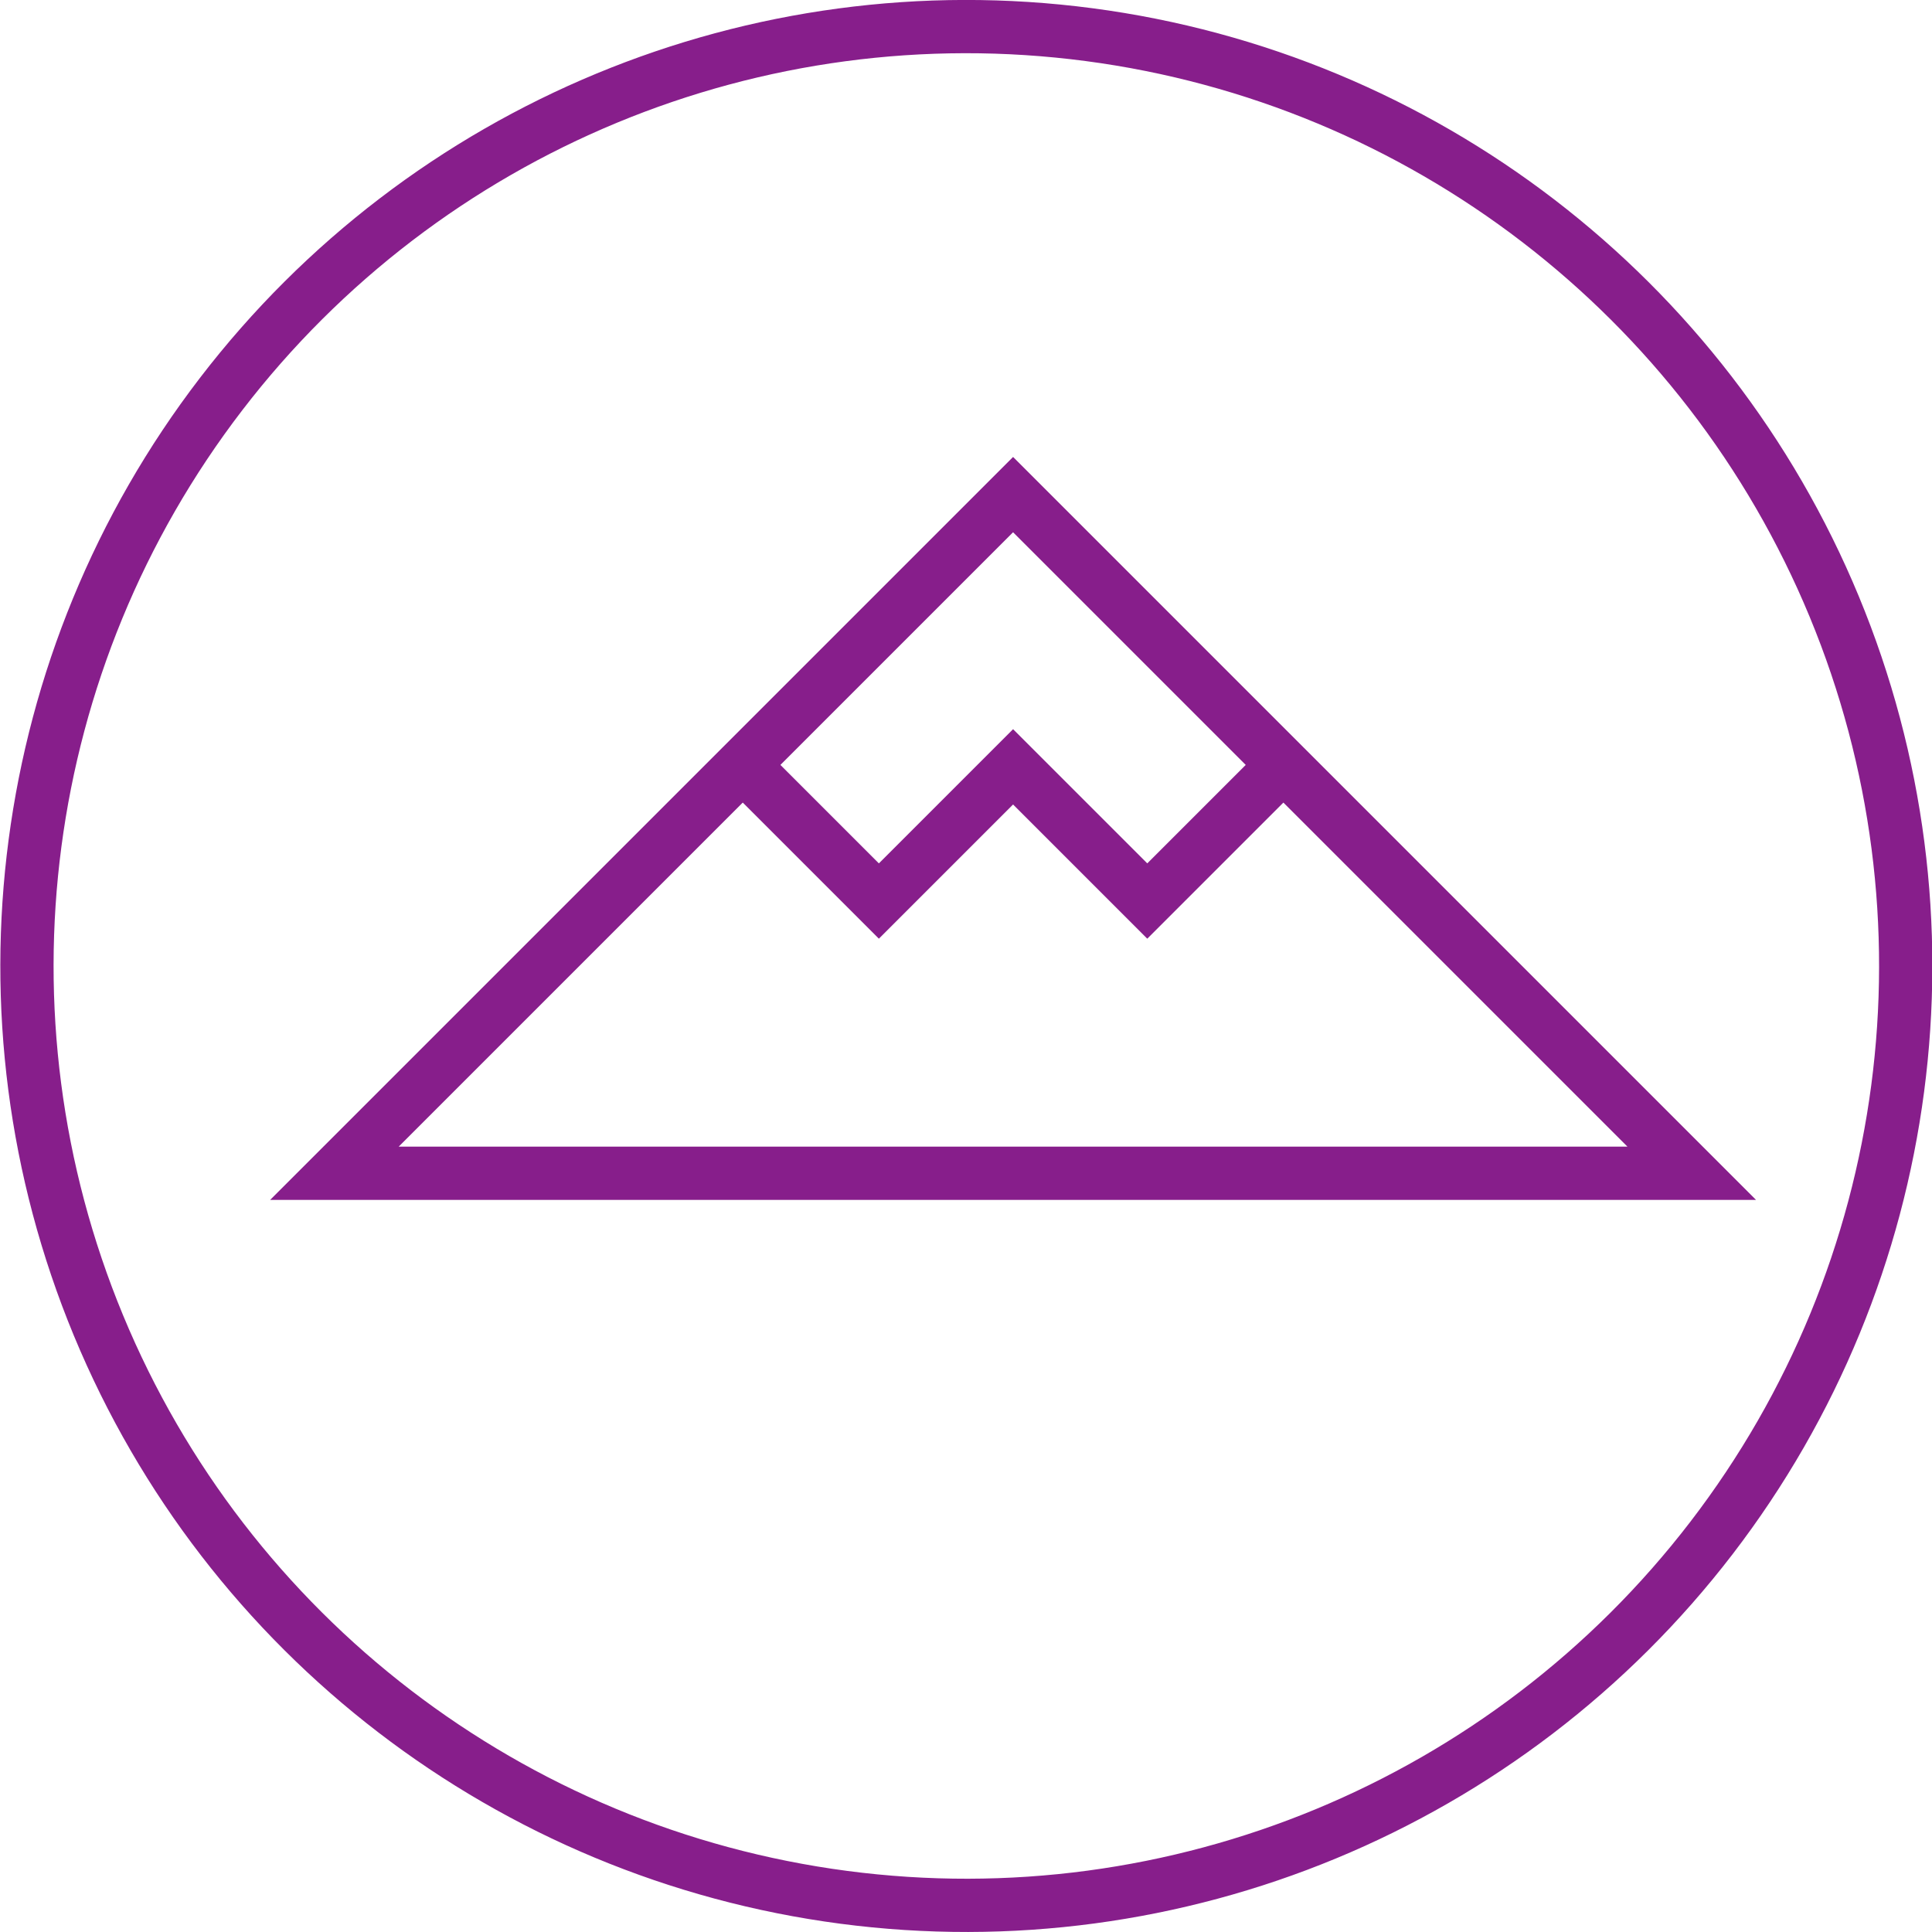 <svg xmlns="http://www.w3.org/2000/svg" viewBox="0 0 45.35 45.35"><defs><style>.cls-1,.cls-2{fill:none;stroke:#871e8b;stroke-width:1.25px;}.cls-2{stroke-miterlimit:10;}</style></defs><title>Asset 5</title><g id="Layer_2" data-name="Layer 2"><g id="Layer_1-2" data-name="Layer 1"><circle class="cls-1" cx="22.68" cy="22.68" r="22.05" transform="translate(-6.95 10.4) rotate(-22.5)"/><path class="cls-2" d="M30.08,18l-3.15,3.15L23.78,18l-3.15,3.15L17.48,18m22.23,9.54L23.78,11.61,7.85,27.54Z"/></g></g></svg>